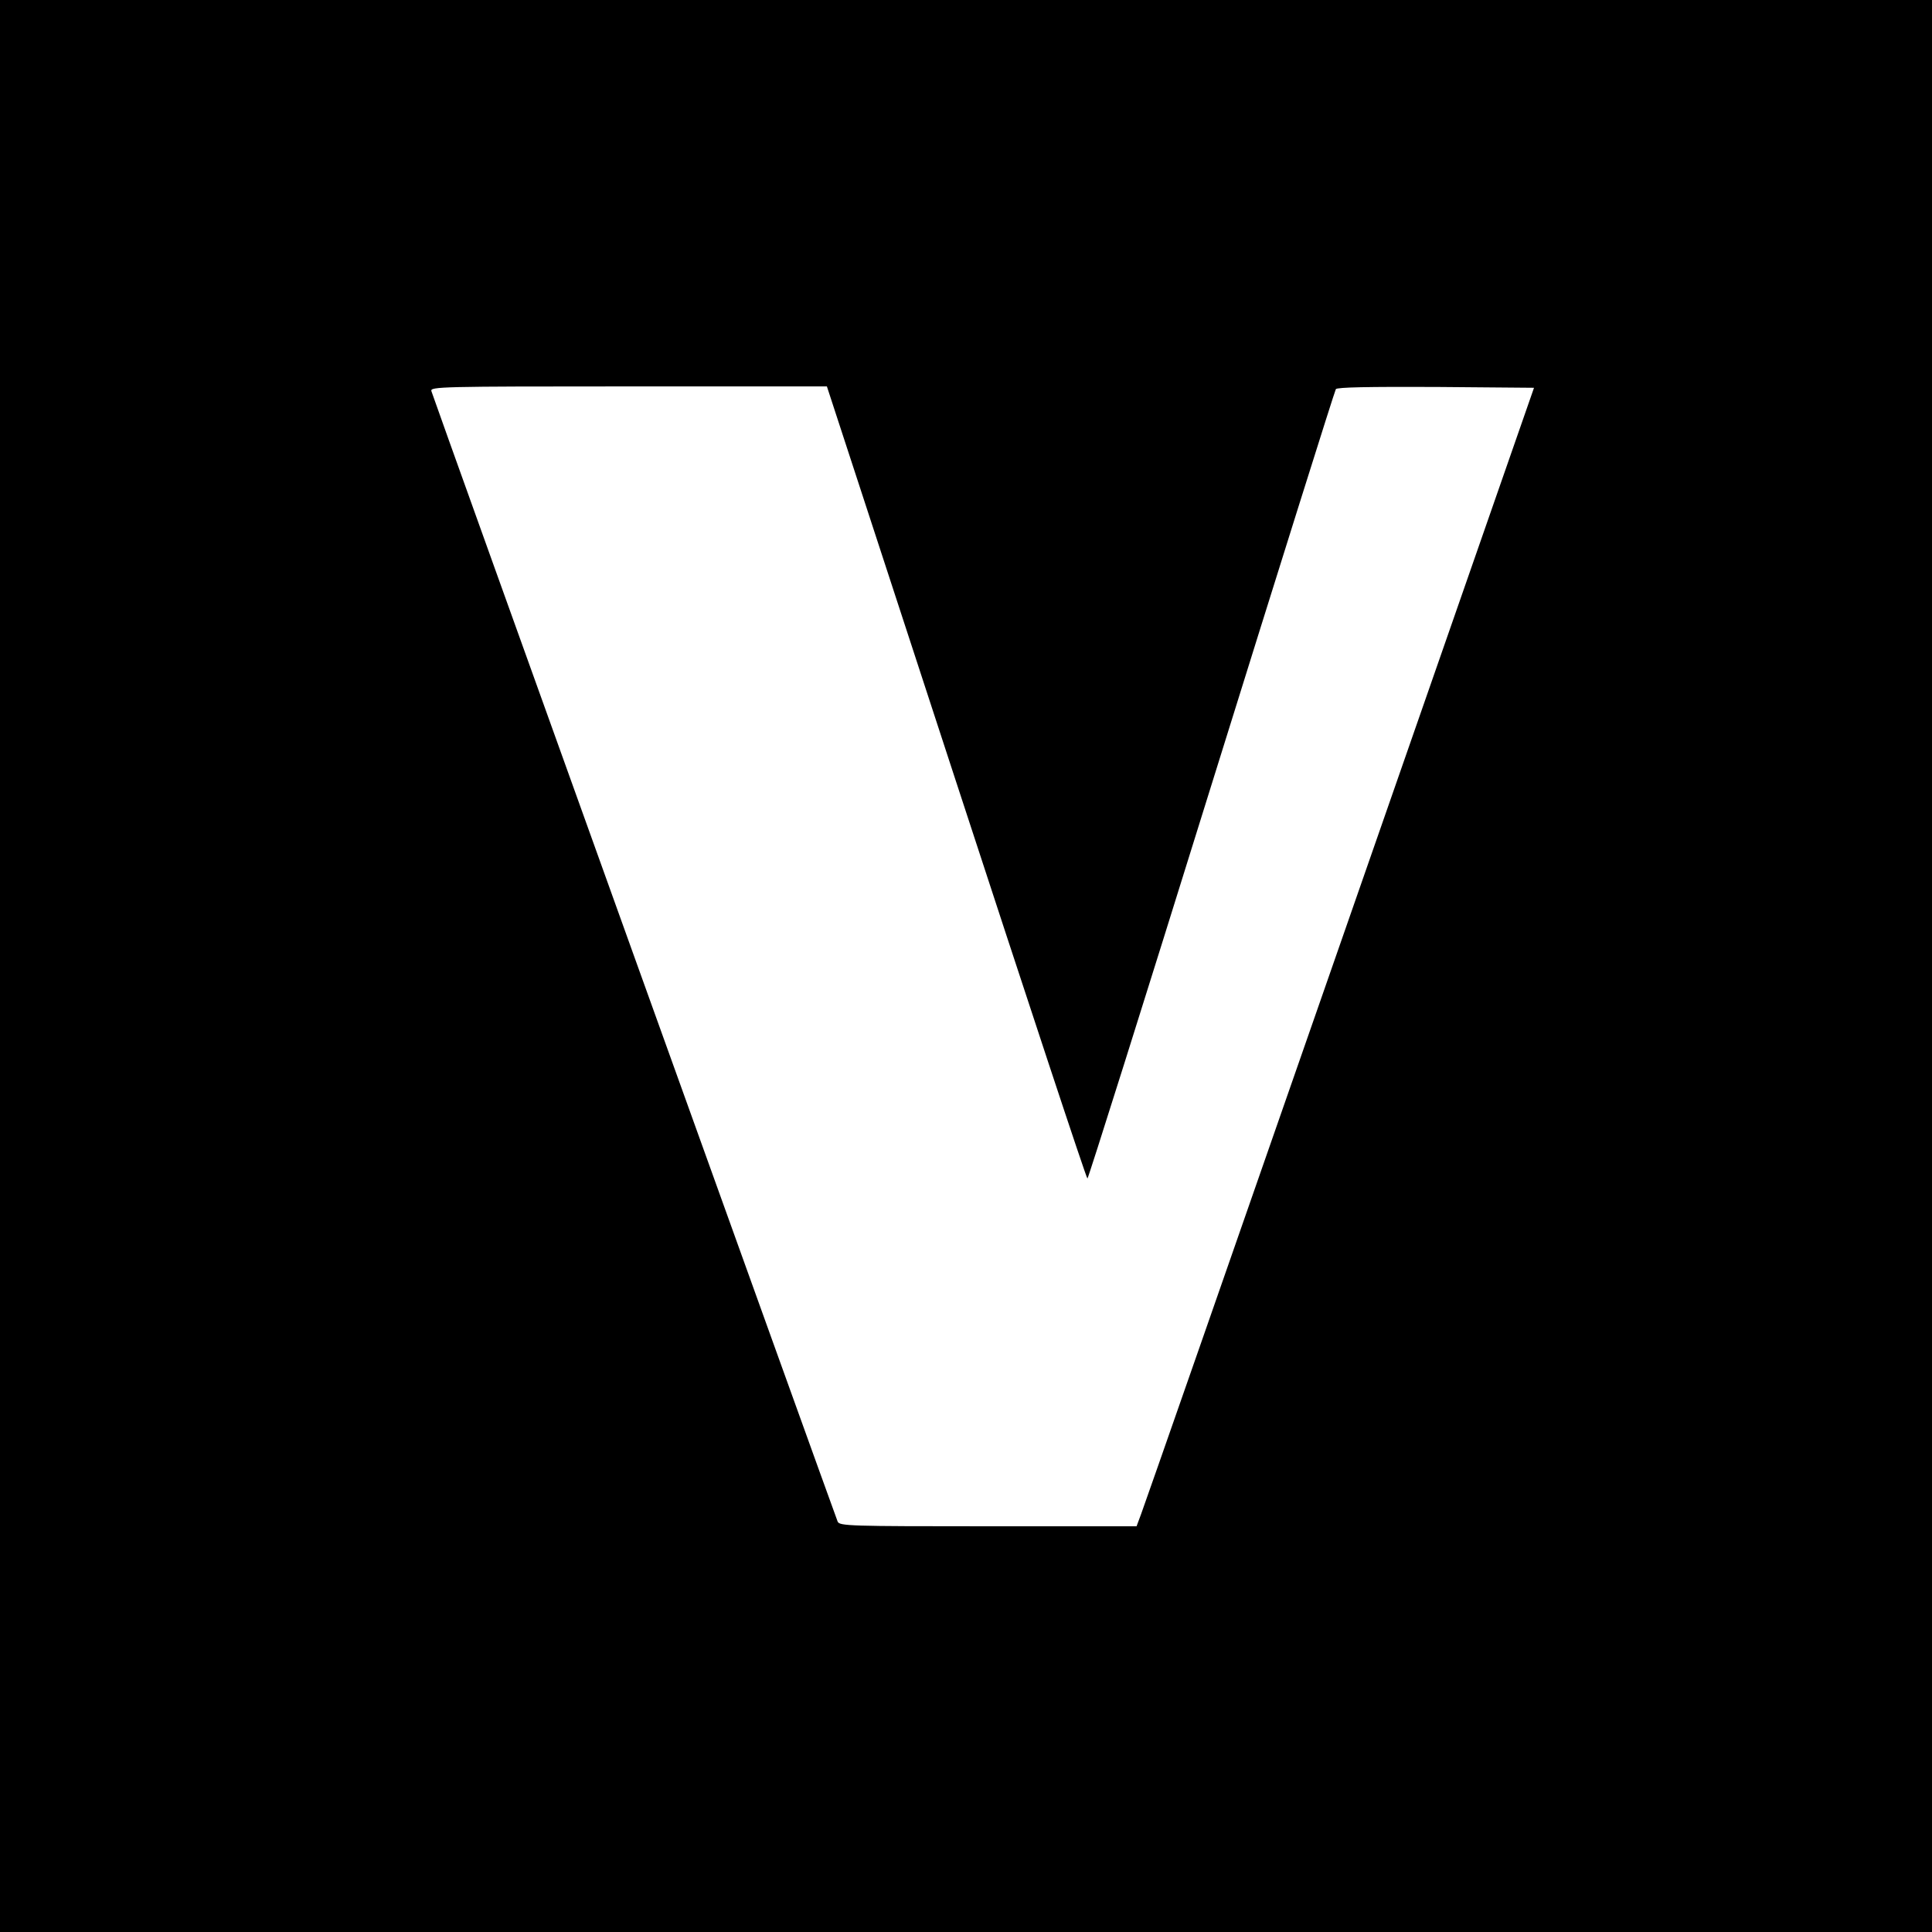 <?xml version="1.0" standalone="no"?>
<!DOCTYPE svg PUBLIC "-//W3C//DTD SVG 20010904//EN"
 "http://www.w3.org/TR/2001/REC-SVG-20010904/DTD/svg10.dtd">
<svg version="1.0" xmlns="http://www.w3.org/2000/svg"
 width="700pt" height="700pt" viewBox="0 0 700 700"
 preserveAspectRatio="xMidYMid meet">
<g transform="translate(0,700) scale(0.1,-0.1)"
fill="#000000" stroke="none">
<path d="M0 3500 l0 -3500 3500 0 3500 0 0 3500 0 3500 -3500 0 -3500 0 0
-3500z m3465 665 c258 -789 471 -1435 475 -1435 3 0 205 641 449 1425 244 783
447 1429 451 1435 4 7 118 9 362 8 l356 -3 -704 -2020 c-387 -1111 -711 -2039
-720 -2062 l-16 -43 -538 0 c-503 0 -538 1 -545 17 -15 38 -1468 4079 -1472
4096 -5 16 34 17 714 17 l719 0 469 -1435z"/>
</g>
</svg>
